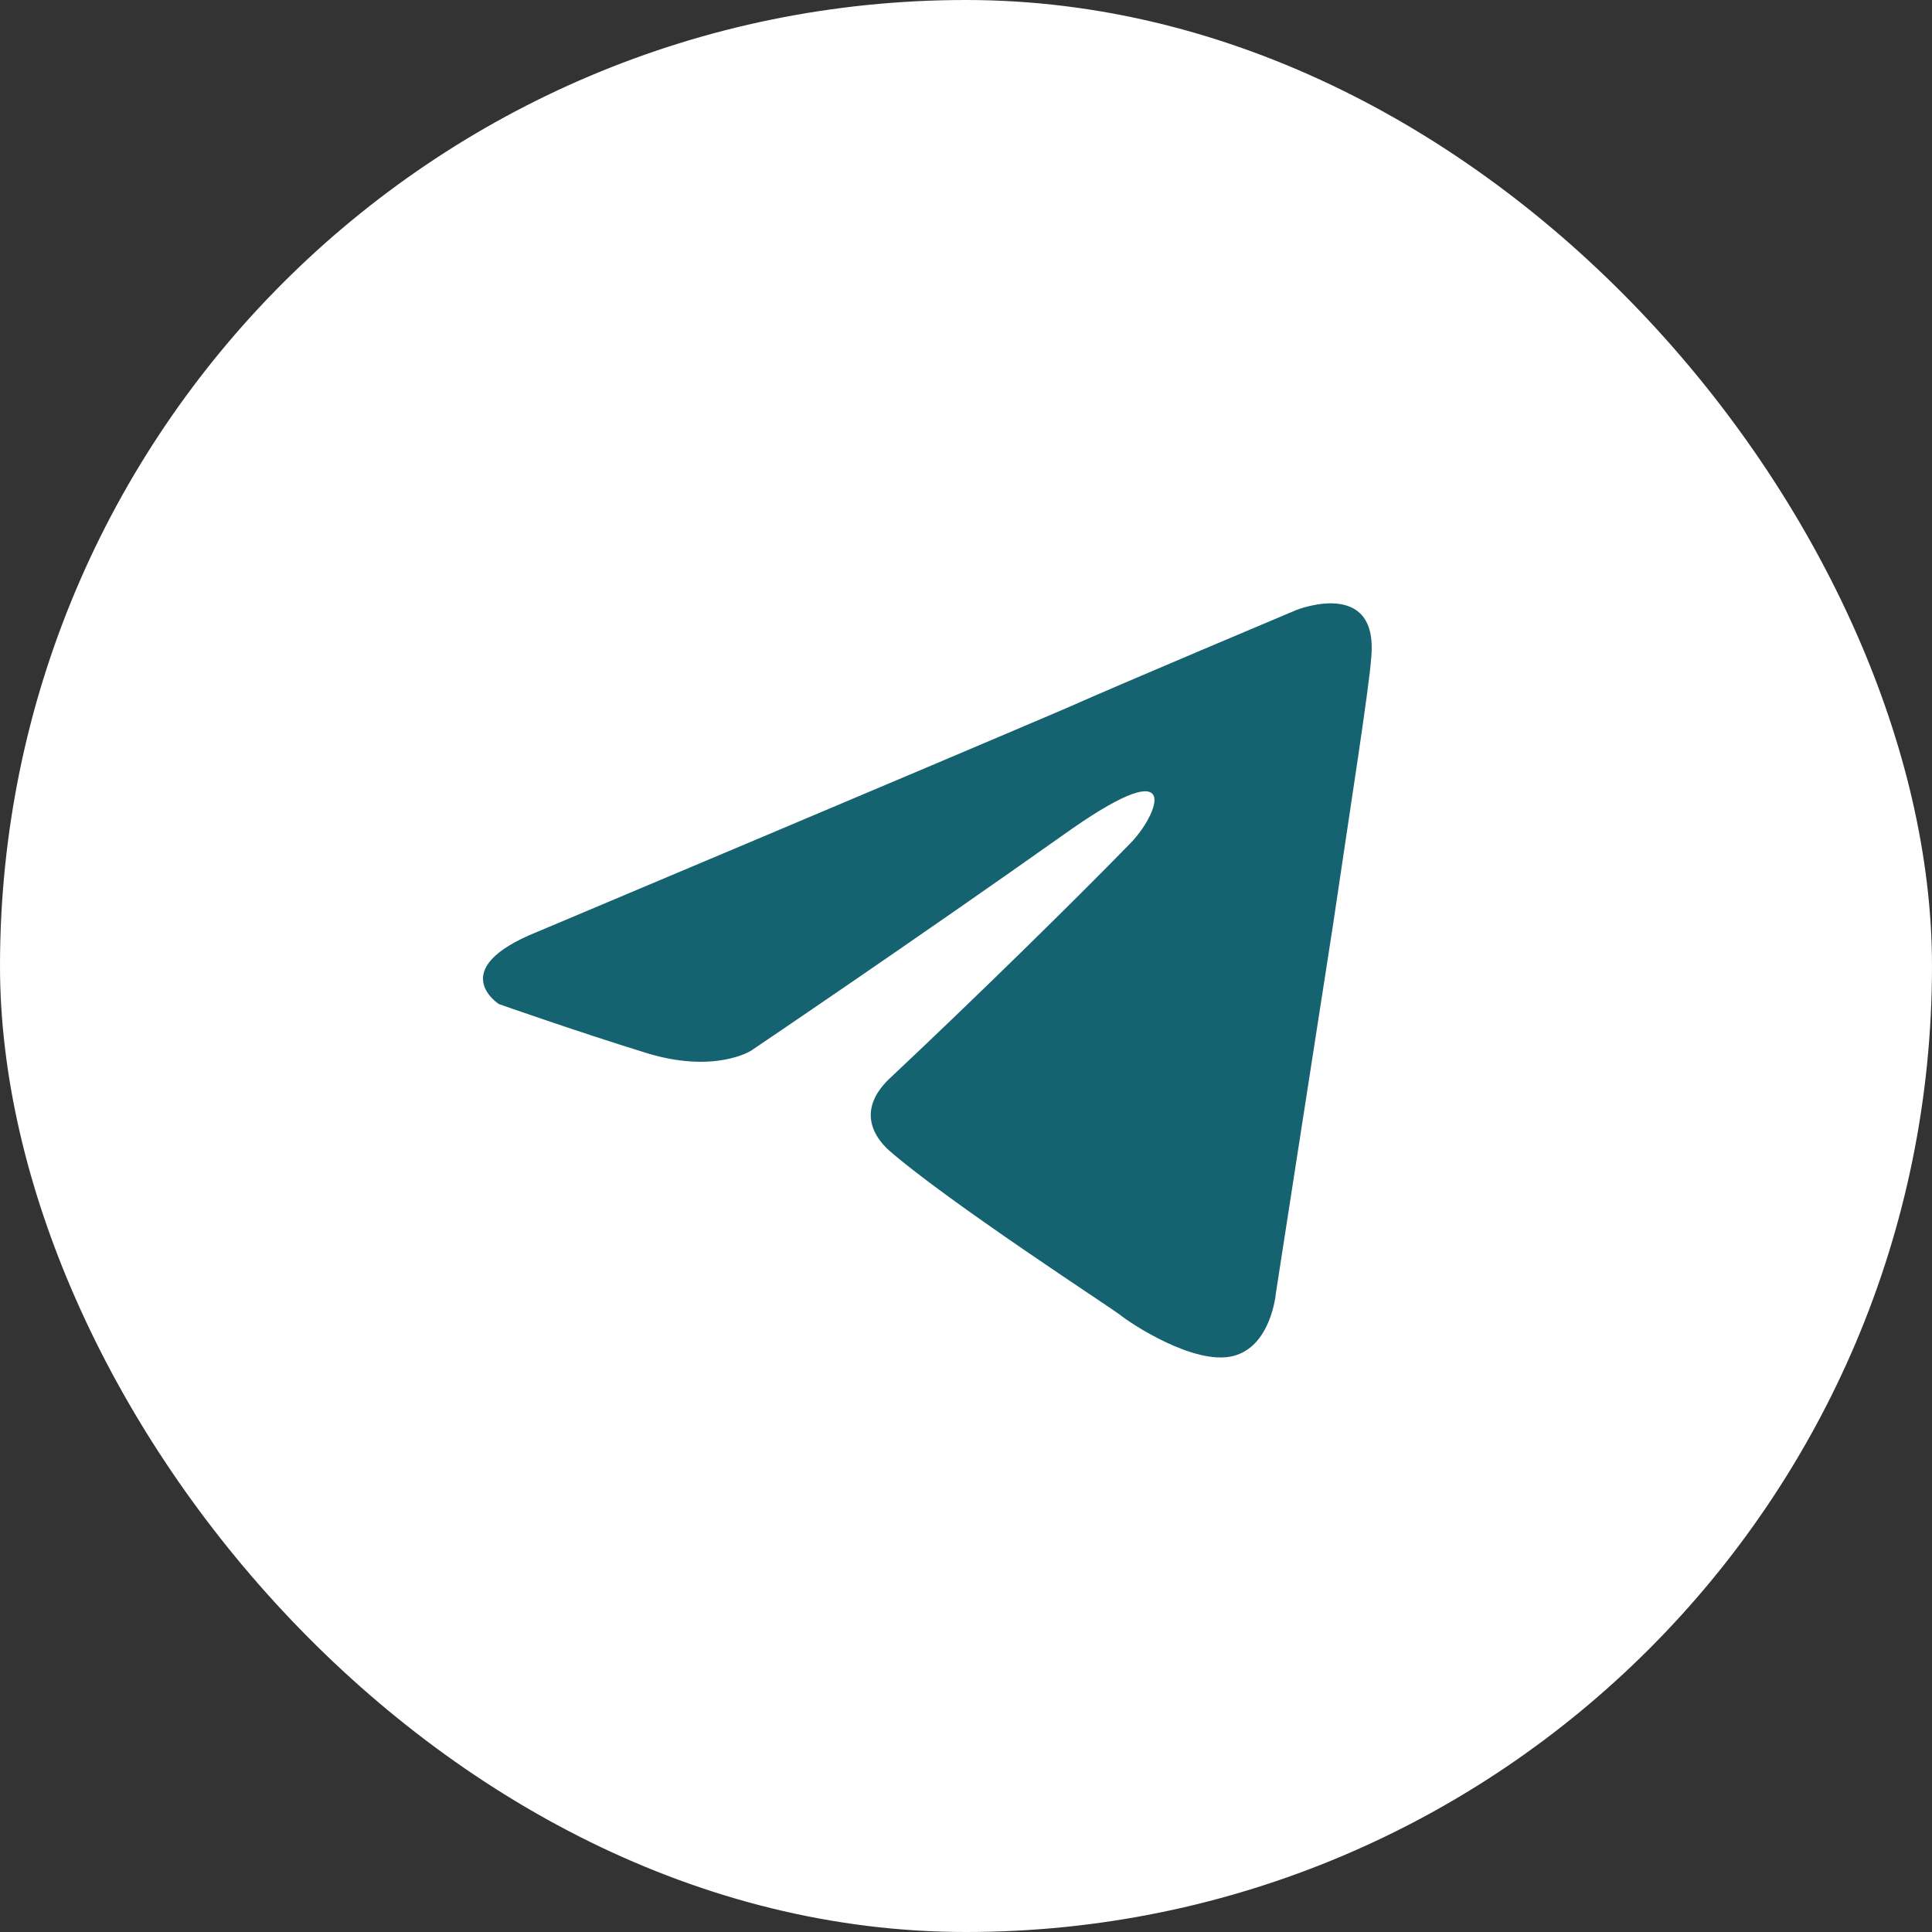 <?xml version="1.0" encoding="UTF-8"?> <svg xmlns="http://www.w3.org/2000/svg" width="43" height="43" viewBox="0 0 43 43" fill="none"><rect x="0" y="0" width="43" height="43" fill="#333333" stroke="none"/> <rect width="43" height="43" rx="21.5" fill="white"></rect> <path d="M11.963 20.738C11.963 20.738 20.711 17.054 23.745 15.756C24.908 15.237 28.852 13.577 28.852 13.577C28.852 13.577 30.673 12.85 30.521 14.615C30.47 15.341 30.066 17.884 29.661 20.635C29.055 24.527 28.397 28.782 28.397 28.782C28.397 28.782 28.296 29.976 27.436 30.183C26.577 30.391 25.161 29.457 24.908 29.249C24.706 29.094 21.115 26.758 19.801 25.617C19.447 25.305 19.042 24.683 19.851 23.956C21.672 22.243 23.846 20.116 25.161 18.766C25.768 18.144 26.374 16.691 23.846 18.455C20.256 20.998 16.716 23.385 16.716 23.385C16.716 23.385 15.907 23.904 14.39 23.437C12.873 22.97 11.103 22.347 11.103 22.347C11.103 22.347 9.889 21.569 11.963 20.738Z" fill="#156370"></path> </svg> 